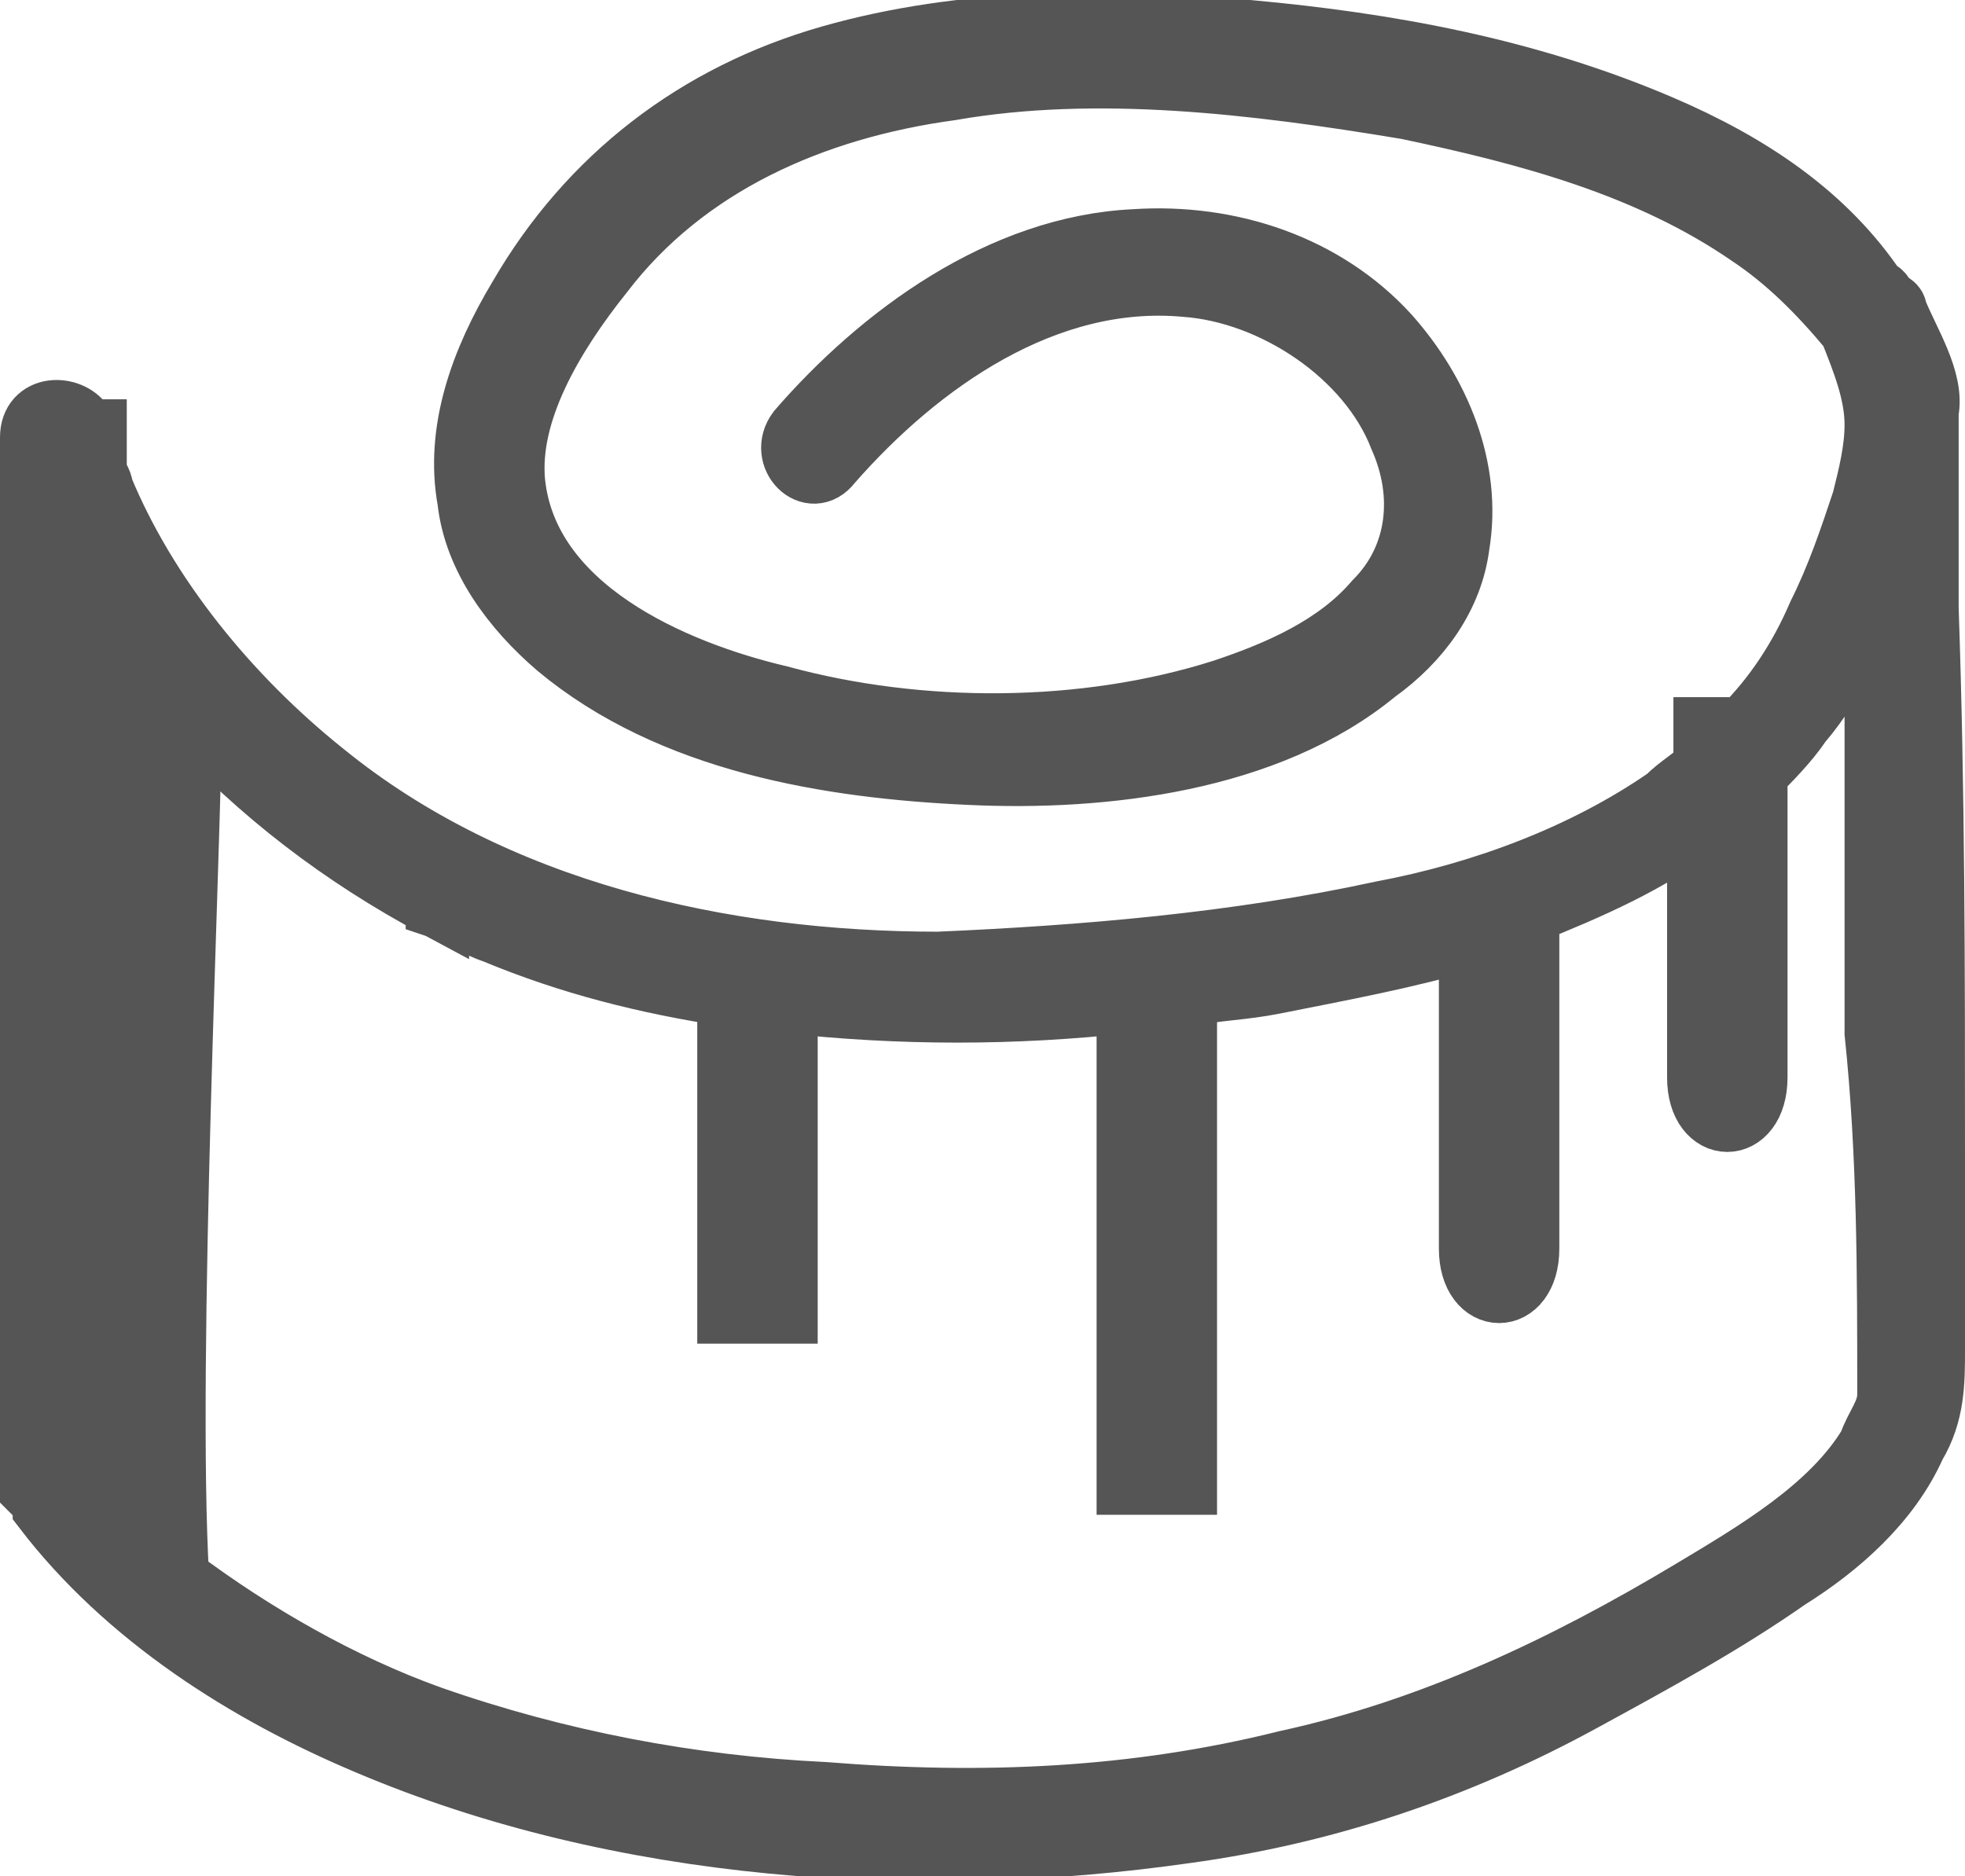 <?xml version="1.0" encoding="utf-8"?>
<!-- Generator: Adobe Illustrator 18.0.0, SVG Export Plug-In . SVG Version: 6.00 Build 0)  -->
<!DOCTYPE svg PUBLIC "-//W3C//DTD SVG 1.1//EN" "http://www.w3.org/Graphics/SVG/1.1/DTD/svg11.dtd">
<svg version="1.1" id="Layer_1" xmlns="http://www.w3.org/2000/svg" xmlns:xlink="http://www.w3.org/1999/xlink" x="0px" y="0px"
	 viewBox="0 0 31 29.6" enable-background="new 0 0 31 29.6" xml:space="preserve">
<g>
	<path fill="#555555" stroke="#555555" stroke-miterlimit="10" d="M30.5,21.3c0-1,0-2,0-3.1c0-2.9,0-5.7-0.1-8.6c0-0.9,0-1.8,0-2.7
		c0-0.1,0-0.2,0-0.3c0,0,0,0,0-0.1c0,0,0,0,0,0c0.1-0.5-0.3-1.1-0.5-1.6c0-0.1-0.1-0.1-0.2-0.2c0,0,0,0,0,0c0-0.1-0.1-0.1-0.1-0.1
		c-0.8-1.2-2-2-3.4-2.6c-2.1-0.9-4.3-1.3-6.5-1.5c-2.2-0.2-4.5-0.2-6.6,0.4c-2.1,0.6-3.8,1.9-4.9,3.8c-0.6,1-1,2.1-0.8,3.2
		c0.1,0.9,0.7,1.7,1.4,2.3c1.8,1.5,4.3,1.9,6.5,2c2.1,0.1,4.7-0.2,6.4-1.6c0.7-0.5,1.2-1.2,1.3-2c0.2-1.2-0.3-2.4-1.1-3.3
		c-1-1.1-2.5-1.6-4-1.5c-2.1,0.1-4,1.5-5.3,3c-0.3,0.4,0.2,0.9,0.5,0.5c1.4-1.6,3.4-3,5.6-2.8c1.4,0.1,2.9,1.1,3.4,2.4
		c0.4,0.9,0.3,1.9-0.4,2.6c-0.6,0.7-1.5,1.1-2.4,1.4c-2.2,0.7-4.8,0.7-7,0.1c-1.7-0.4-4-1.4-4.2-3.4C8,6.5,8.7,5.3,9.5,4.3
		c1.3-1.7,3.3-2.6,5.5-2.9c2.3-0.4,4.8-0.1,7.2,0.3c1.9,0.4,3.8,0.9,5.4,2c0.6,0.4,1.1,0.9,1.6,1.5c0.2,0.5,0.4,1,0.4,1.5
		c0,0.4-0.1,0.8-0.2,1.2c-0.2,0.6-0.4,1.2-0.7,1.8c-0.3,0.7-0.7,1.3-1.2,1.8h-0.6c0,0.2,0,0.4,0,0.6c-0.2,0.2-0.4,0.3-0.6,0.5
		c-1.3,0.9-2.9,1.5-4.5,1.8c-2.3,0.5-4.7,0.7-7,0.8c-3.4,0-7-0.8-9.7-3c-1.5-1.2-2.8-2.8-3.5-4.5c0-0.1-0.1-0.2-0.1-0.3
		c0-0.2,0-0.4,0-0.6c-0.1,0-0.1,0-0.2,0c0,0,0-0.1,0-0.1C1.1,6.4,0.5,6.4,0.5,6.9c0,4.5,0,9.1,0,13.6c0,0.8,0,1.6,0,2.5
		c0,0.1,0,0.1,0,0.1l0,0.4l0.2,0.2c0,0,0,0,0,0.1c1.3,1.7,3.2,2.9,5.1,3.7c4,1.7,8.7,2,12.9,1.4c2.2-0.3,4.3-1,6.3-2.1
		c1.1-0.6,2.2-1.2,3.2-1.9c0.8-0.5,1.6-1.2,2-2.1C30.5,22.3,30.5,21.8,30.5,21.3z M29.8,22c0,0.3-0.2,0.5-0.3,0.8
		c-0.6,1-1.8,1.7-2.8,2.3c-2,1.2-4.1,2.2-6.4,2.7c-2.4,0.6-4.8,0.7-7.3,0.5c-2.1-0.1-4.2-0.5-6.2-1.2c-1.4-0.5-2.8-1.3-4-2.2
		C2.6,21.5,3,13.1,3,11.3c1.1,1.2,2.4,2.2,3.9,3c0-0.4,0-0.6,0-0.6s0,0.2,0,0.6c0.3,0.1,0.6,0.3,0.9,0.4c1.2,0.5,2.4,0.8,3.7,1
		c0,1.7,0,3.3,0,5h0.9c0,0,0-3,0-4.9c1.8,0.2,3.6,0.2,5.4,0c0,2.5,0,5.1,0,7.6h0.9c0,0,0-4.9,0-7.7c0.5-0.1,0.9-0.1,1.4-0.2
		c1-0.2,2.1-0.4,3.1-0.7c0,1.7,0,3.3,0,4.9c0,0.9,0.9,0.9,0.9,0c0,0,0-3.3,0-5.3c1-0.4,1.9-0.8,2.7-1.4c0,1.3,0,2.6,0,4
		c0,0.9,0.9,0.9,0.9,0c0,0,0-2.8,0-4.8c0.2-0.2,0.5-0.5,0.7-0.8c0.6-0.7,0.9-1.5,1.2-2.4c0,2.4,0,4.8,0,7.3
		C29.8,18.2,29.8,20.1,29.8,22C29.8,22,29.8,22,29.8,22z"/>
</g>
</svg>
